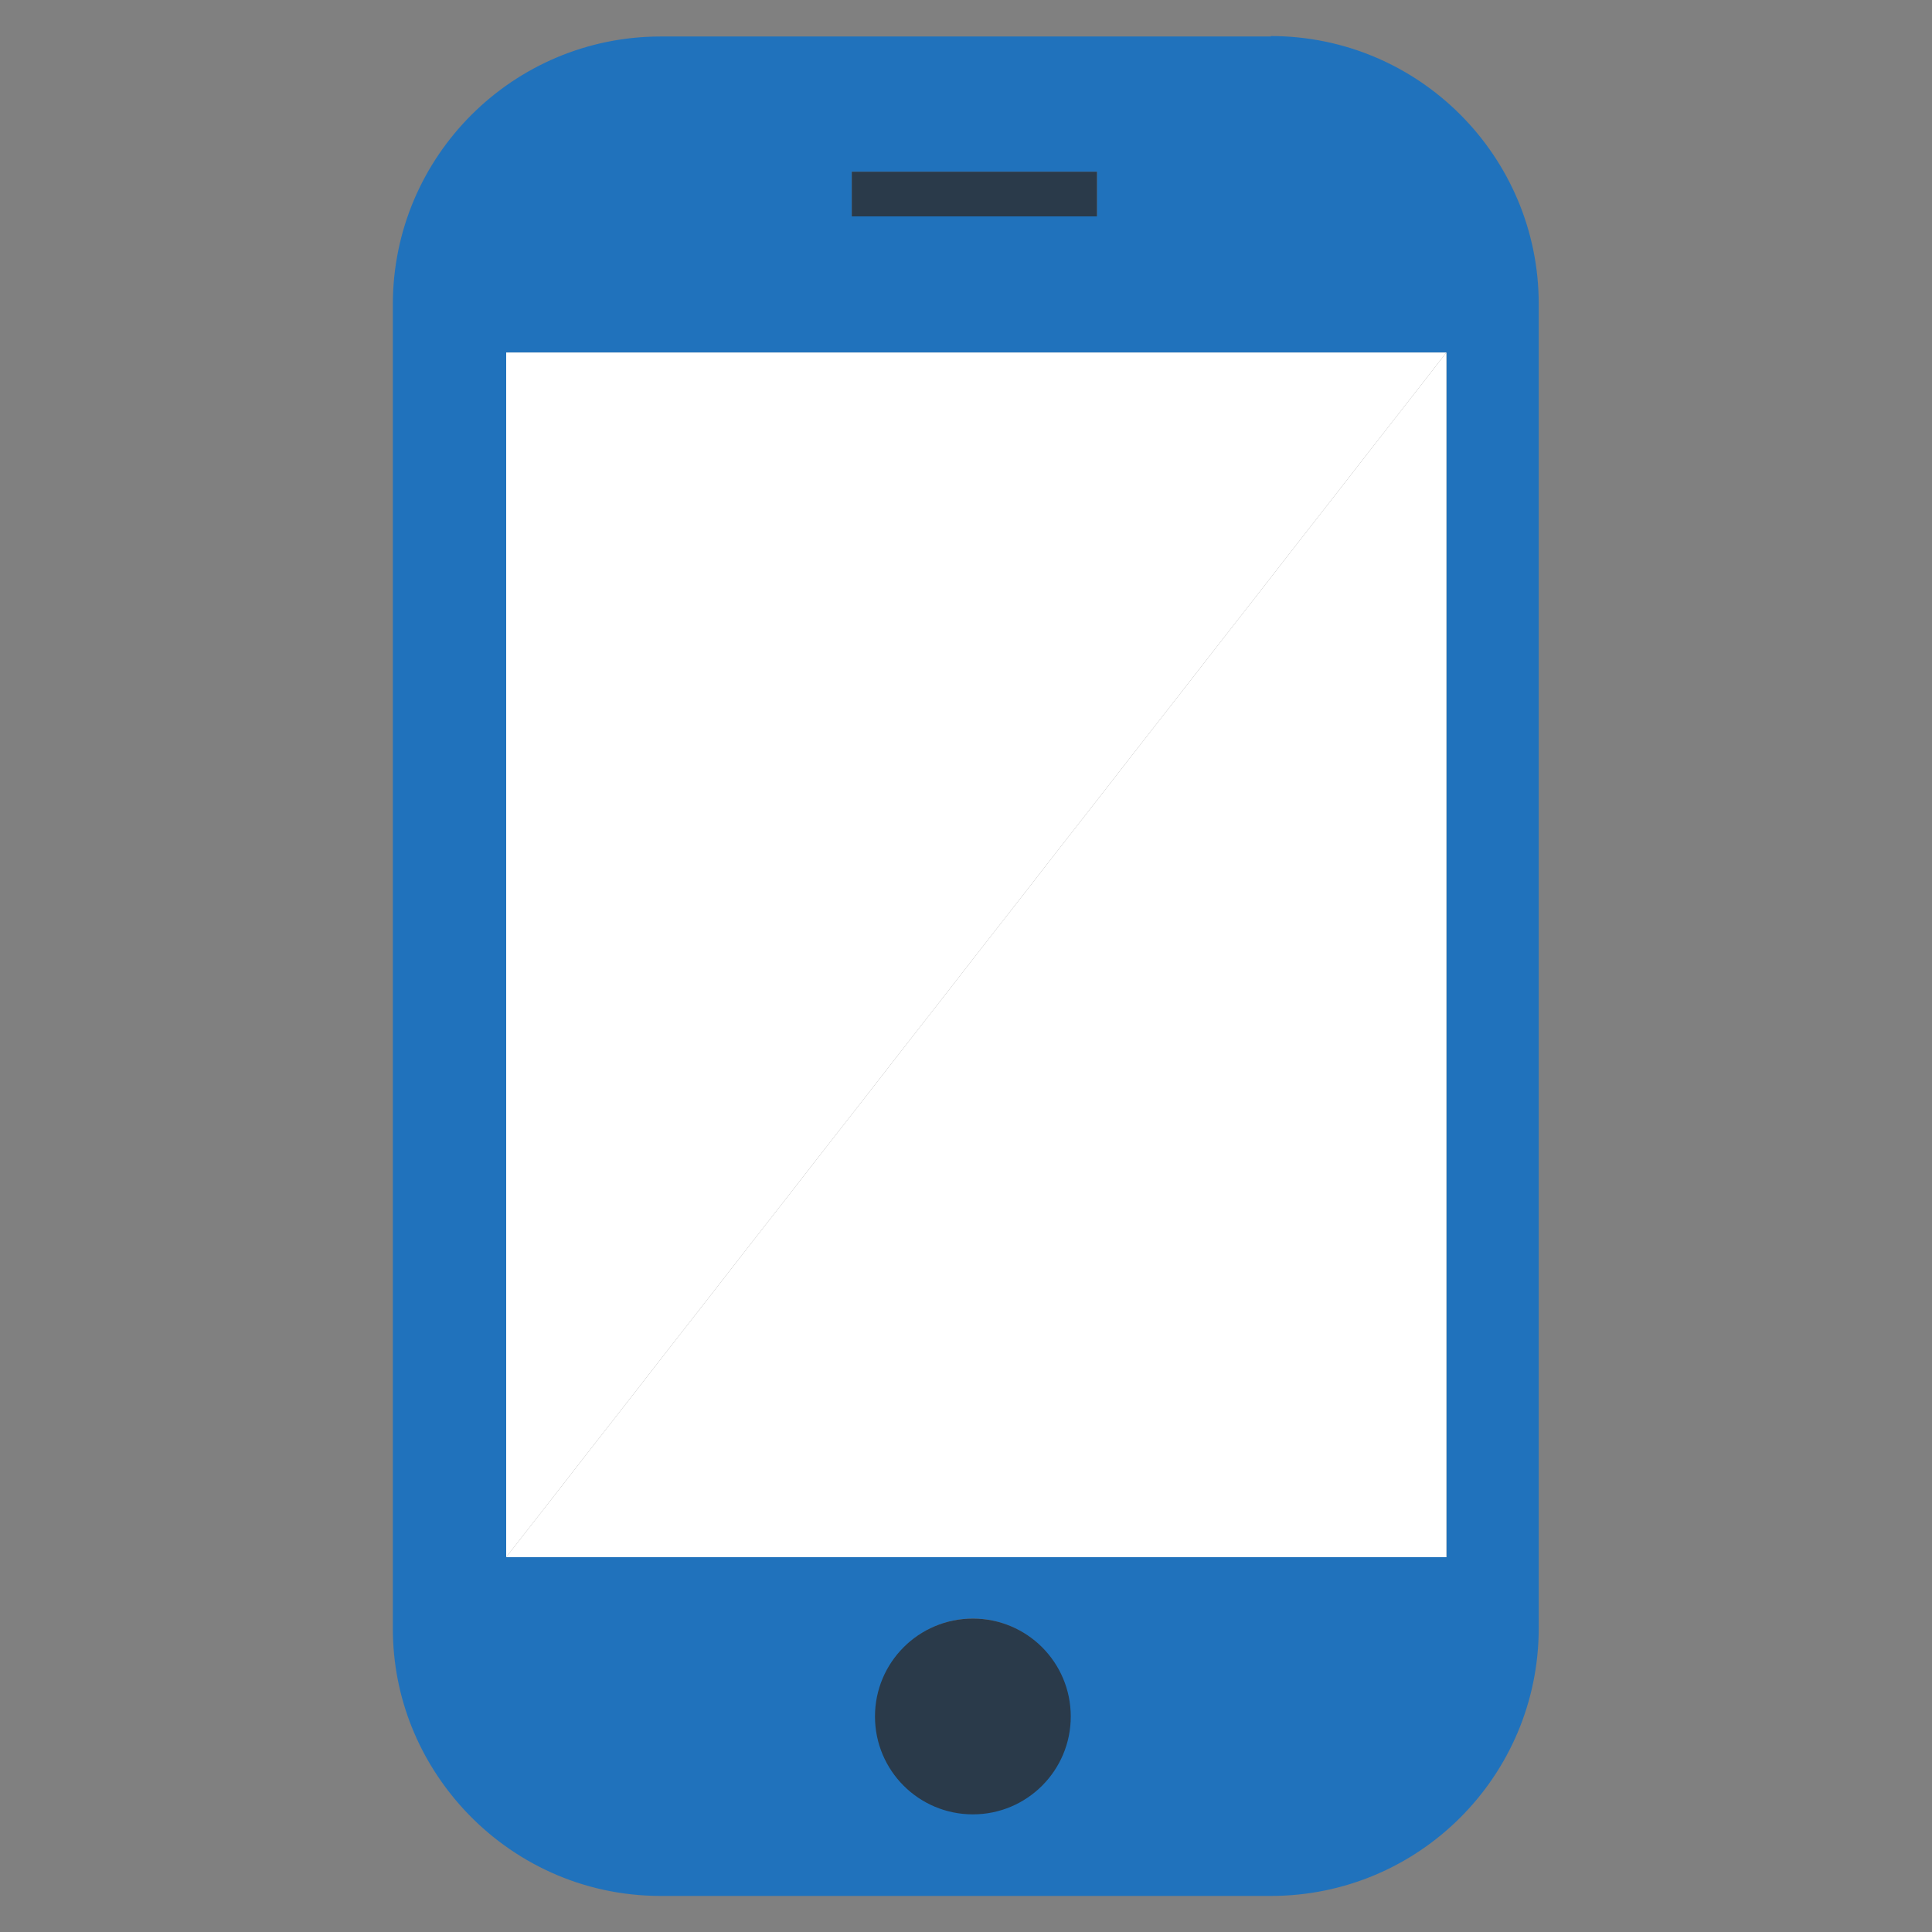 <?xml version="1.0" encoding="UTF-8"?>
<svg id="Layer_1" xmlns="http://www.w3.org/2000/svg" version="1.1" viewBox="0 0 450 450">
  <rect x="0" y="0" width="450" height="450" fill="#808080" stroke="none"/>
  <!-- Generator: Adobe Illustrator 29.1.0, SVG Export Plug-In . SVG Version: 2.1.0 Build 142)  -->
  <defs>
    <style>
      .st0 {
        fill: #fff;
      }

      .st1 {
        fill: #2072bc;
      }

      .st2 {
        fill: #2a3a4a;
      }
    </style>
  </defs>
  <g>
    <path class="st1" d="M296,8.5h-142.1c-34.4,0-62.4,27.9-62.4,62.4v308.4c0,16.3,6.3,31,16.5,42.1,11.4,12.4,27.7,20.2,45.9,20.2h142.1c34.5,0,62.4-27.9,62.4-62.4V70.8c0-34.4-27.9-62.4-62.4-62.4ZM198.4,40h57.1v10.4h-57.1v-10.4ZM249,399.5c0,12.3-10.1,22.3-22.4,22.3s-22.4-10-22.4-22.3h0c0-12.5,10-22.5,22.4-22.5s22.4,10,22.4,22.4h0ZM336.9,362.7H117.9V82.1h219v280.6Z"/>
    <polygon class="st0" points="336.9 82.1 117.9 82.1 117.9 256.4 117.9 362.7 336.9 82.1"/>
    <polygon class="st0" points="336.9 362.7 336.9 82.1 117.9 362.7 336.9 362.7"/>
  </g>
  <path class="st2" d="M203.8,399.8c0,12.6,10.2,22.8,22.8,22.8s22.8-10.2,22.8-22.8-10.2-22.8-22.8-22.8-22.8,10.2-22.8,22.8Z"/>
  <rect class="st2" x="198.4" y="40" width="57.1" height="10.4"/>
</svg>